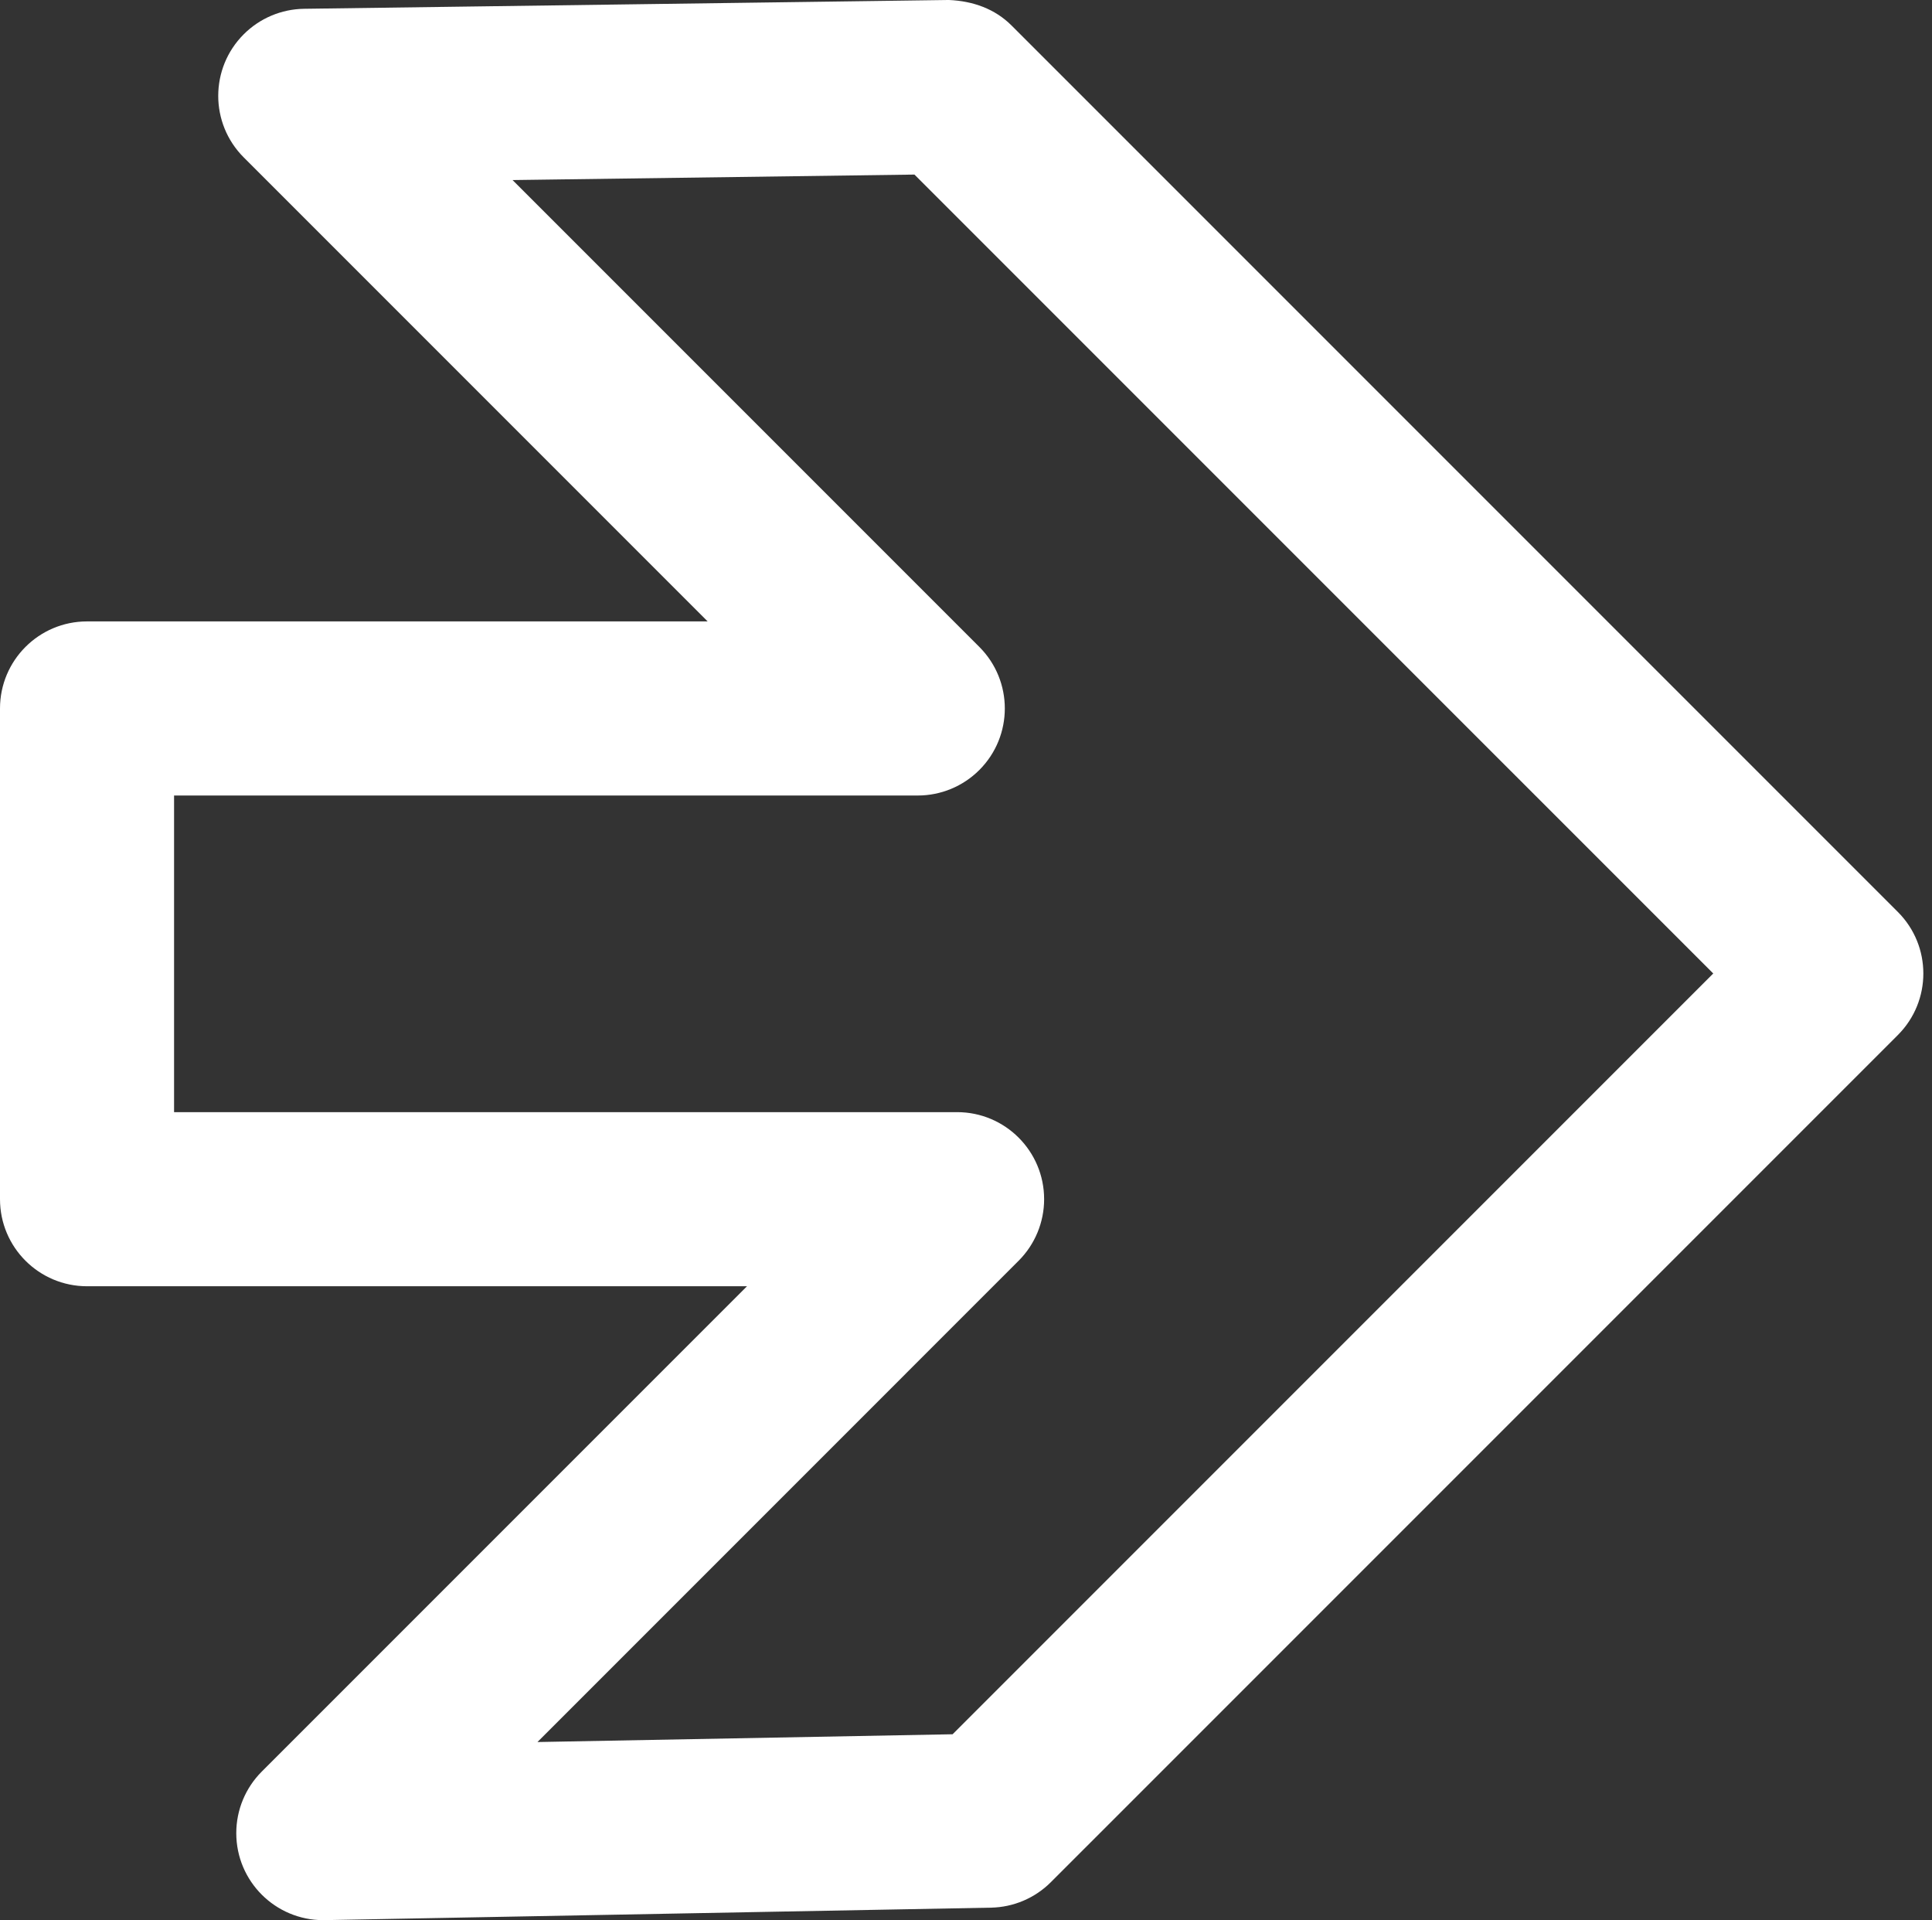<?xml version="1.0" encoding="UTF-8" standalone="no"?><svg xmlns="http://www.w3.org/2000/svg" xmlns:xlink="http://www.w3.org/1999/xlink" fill="#000000" height="598.9" preserveAspectRatio="xMidYMid meet" version="1" viewBox="0.0 -0.0 602.7 598.9" width="602.7" zoomAndPan="magnify"><rect x="0.0" y="-0.0" width="602.7" height="598.9" fill="#333333" stroke="none"/><g id="change1_1"><path d="M 54.301 346.875 L 298.574 346.875 C 313.57 346.875 325.723 359.031 325.723 374.027 C 325.723 381.227 322.859 388.129 317.77 393.223 L 167.66 543.336 L 297.168 540.91 L 534.457 303.629 L 285.266 54.449 L 159.895 56.16 L 305.508 201.77 C 316.109 212.371 316.109 229.562 305.508 240.164 C 300.414 245.258 293.512 248.117 286.312 248.117 L 54.301 248.117 Z M 100.859 598.891 C 85.867 598.895 73.711 586.742 73.707 571.75 C 73.703 564.547 76.566 557.637 81.664 552.543 L 233.031 401.18 L 27.152 401.18 C 12.156 401.176 0 389.02 0 374.023 L 0 220.969 C 0 205.973 12.156 193.816 27.152 193.816 L 220.754 193.816 L 76.031 49.09 C 65.426 38.484 65.43 21.293 76.035 10.691 C 81.035 5.691 87.785 2.84 94.855 2.742 L 295.988 -0.004 C 303.508 0.309 310.387 2.77 315.559 7.953 L 592.047 284.434 C 602.645 295.027 602.652 312.215 592.059 322.812 C 592.055 322.816 592.051 322.82 592.047 322.828 L 327.82 587.047 C 322.852 592.016 316.152 594.863 309.129 594.992 L 101.363 598.883 C 101.203 598.891 101.031 598.891 100.859 598.891" fill="#ffffff"/></g></svg>